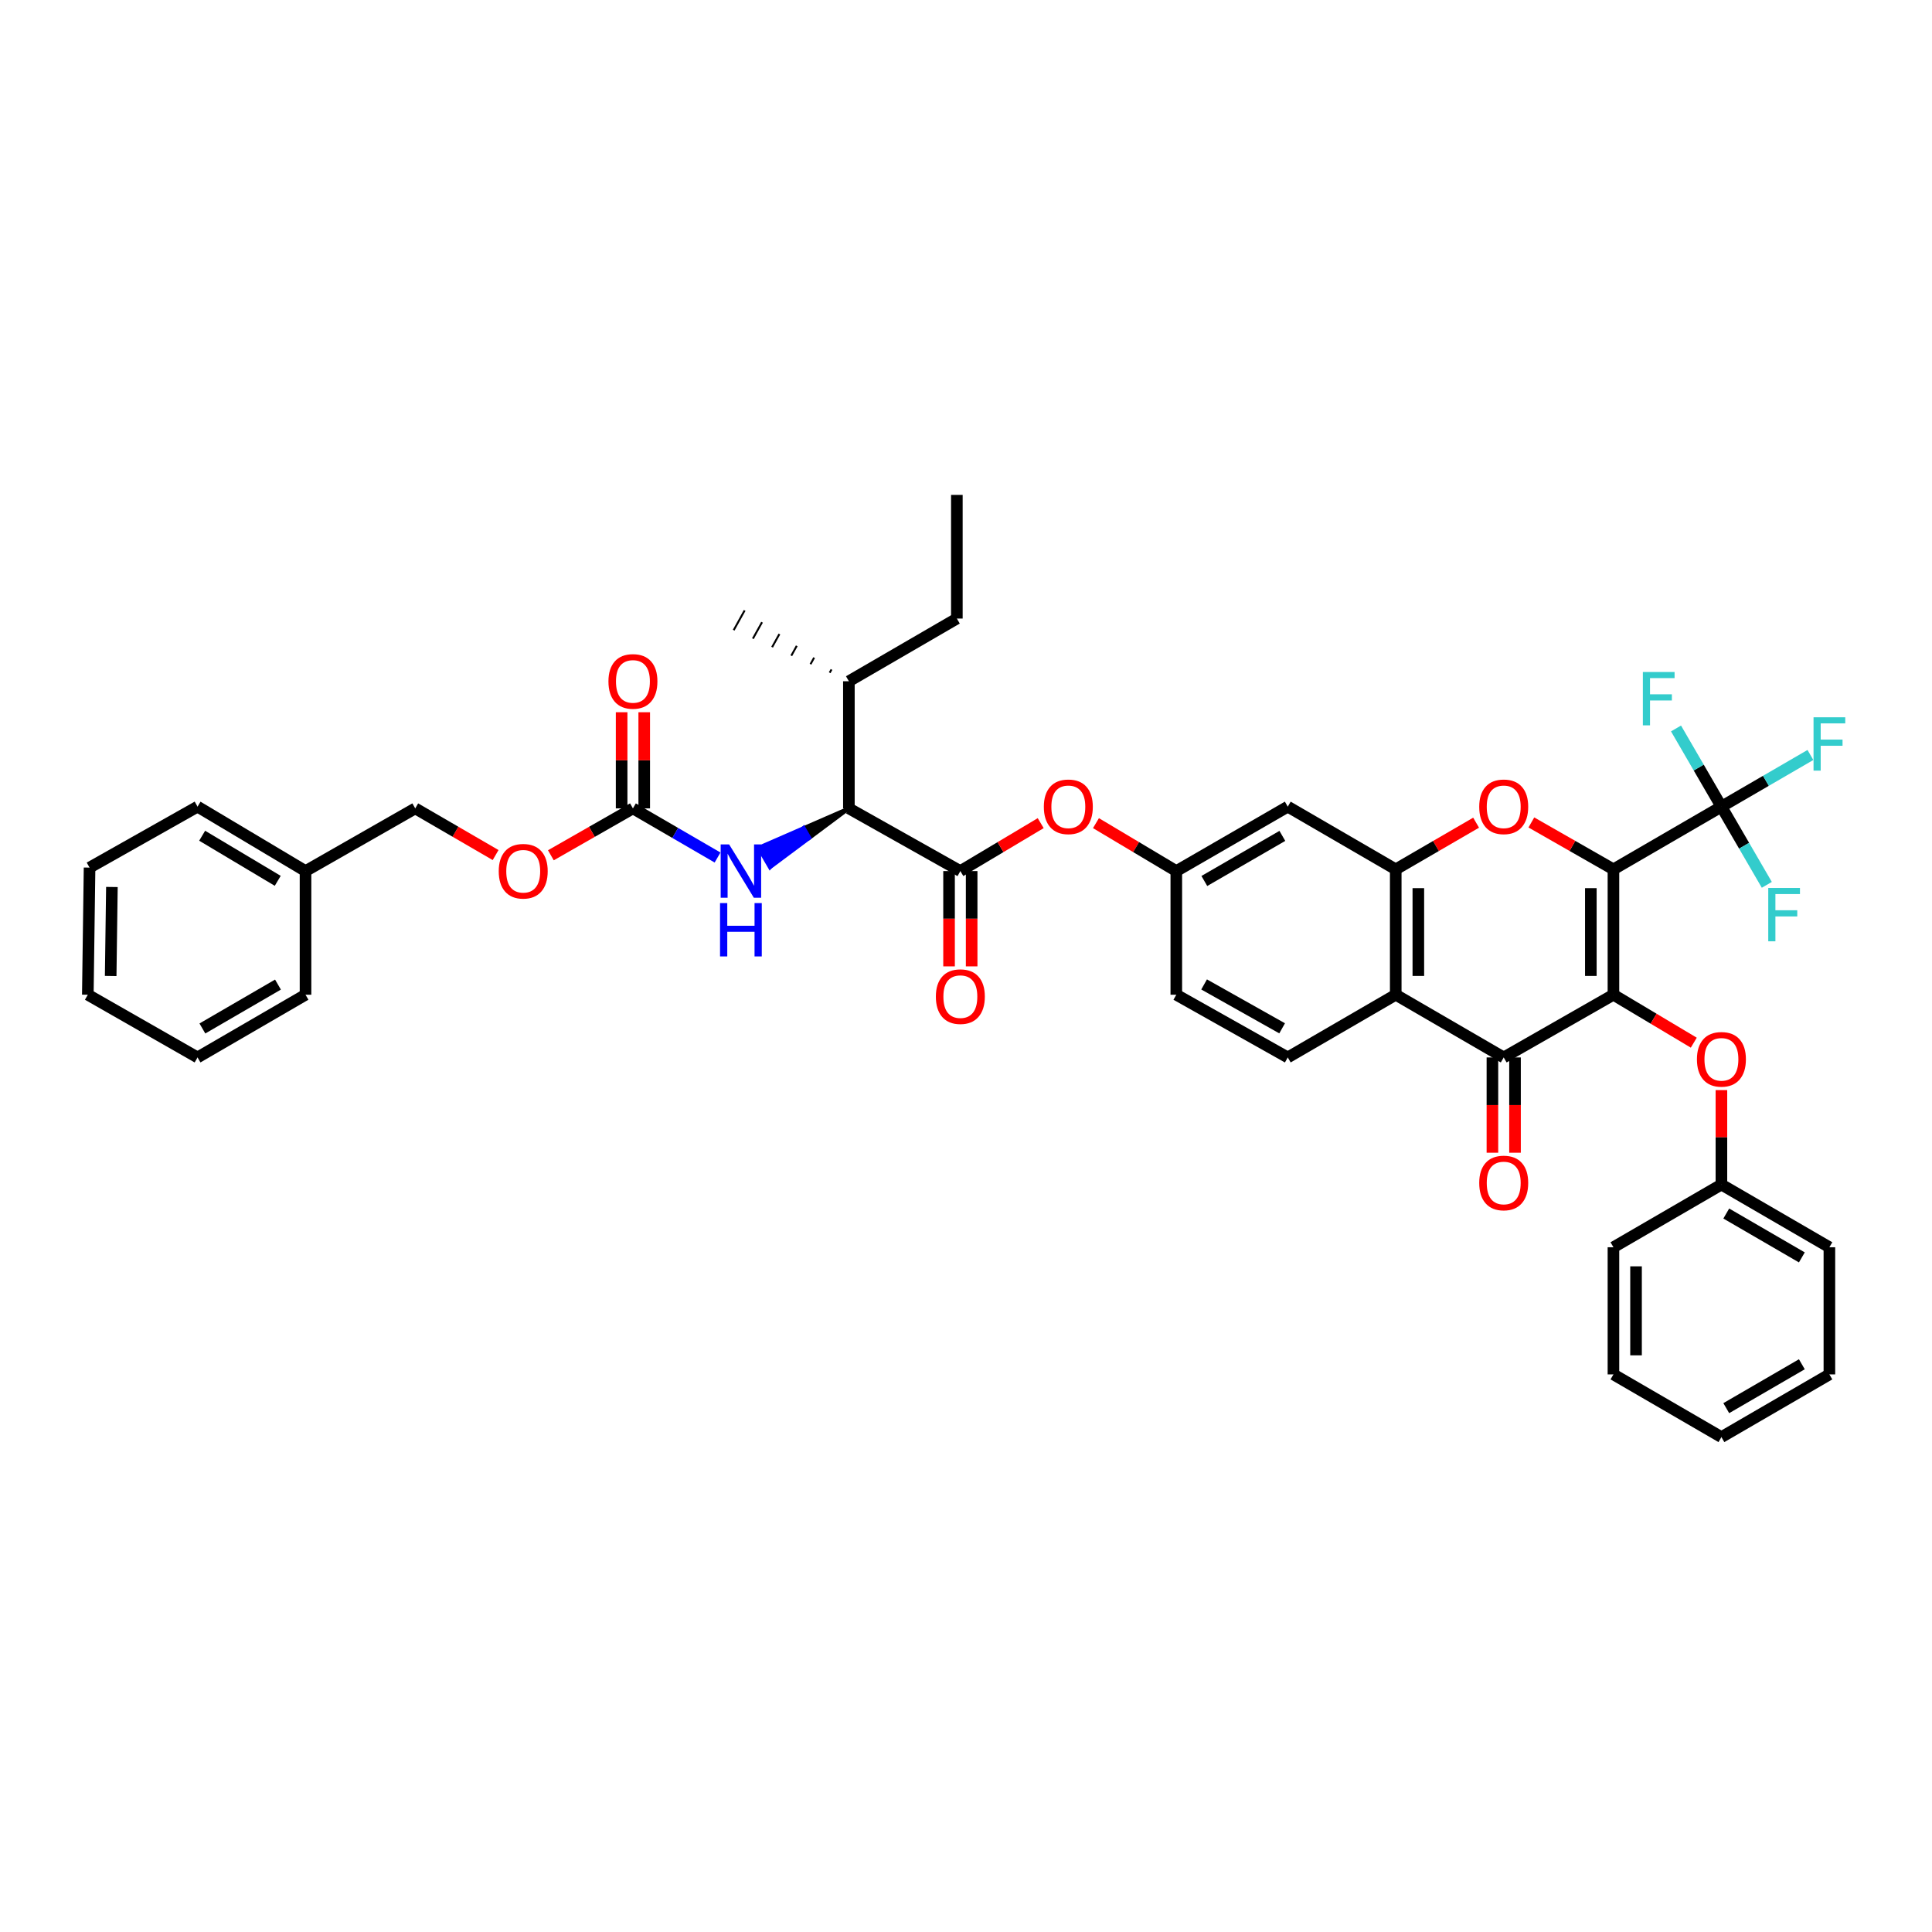 <?xml version='1.0' encoding='iso-8859-1'?>
<svg version='1.1' baseProfile='full'
              xmlns='http://www.w3.org/2000/svg'
                      xmlns:rdkit='http://www.rdkit.org/xml'
                      xmlns:xlink='http://www.w3.org/1999/xlink'
                  xml:space='preserve'
width='1000px' height='1000px' viewBox='0 0 1000 1000'>
<!-- END OF HEADER -->
<rect style='opacity:1.0;fill:#FFFFFF;stroke:none' width='1000' height='1000' x='0' y='0'> </rect>
<path class='bond-0' d='M 835.114,449.974 L 835.114,514.871' style='fill:none;fill-rule:evenodd;stroke:#000000;stroke-width:6px;stroke-linecap:butt;stroke-linejoin:miter;stroke-opacity:1' />
<path class='bond-0' d='M 823.415,459.708 L 823.415,505.136' style='fill:none;fill-rule:evenodd;stroke:#000000;stroke-width:6px;stroke-linecap:butt;stroke-linejoin:miter;stroke-opacity:1' />
<path class='bond-1' d='M 835.114,449.974 L 813.872,437.836' style='fill:none;fill-rule:evenodd;stroke:#000000;stroke-width:6px;stroke-linecap:butt;stroke-linejoin:miter;stroke-opacity:1' />
<path class='bond-1' d='M 813.872,437.836 L 792.631,425.698' style='fill:none;fill-rule:evenodd;stroke:#FF0000;stroke-width:6px;stroke-linecap:butt;stroke-linejoin:miter;stroke-opacity:1' />
<path class='bond-2' d='M 835.114,449.974 L 891.003,417.522' style='fill:none;fill-rule:evenodd;stroke:#000000;stroke-width:6px;stroke-linecap:butt;stroke-linejoin:miter;stroke-opacity:1' />
<path class='bond-3' d='M 835.114,514.871 L 778.321,547.323' style='fill:none;fill-rule:evenodd;stroke:#000000;stroke-width:6px;stroke-linecap:butt;stroke-linejoin:miter;stroke-opacity:1' />
<path class='bond-4' d='M 835.114,514.871 L 855.908,527.281' style='fill:none;fill-rule:evenodd;stroke:#000000;stroke-width:6px;stroke-linecap:butt;stroke-linejoin:miter;stroke-opacity:1' />
<path class='bond-4' d='M 855.908,527.281 L 876.701,539.691' style='fill:none;fill-rule:evenodd;stroke:#FF0000;stroke-width:6px;stroke-linecap:butt;stroke-linejoin:miter;stroke-opacity:1' />
<path class='bond-5' d='M 764.032,425.819 L 743.232,437.896' style='fill:none;fill-rule:evenodd;stroke:#FF0000;stroke-width:6px;stroke-linecap:butt;stroke-linejoin:miter;stroke-opacity:1' />
<path class='bond-5' d='M 743.232,437.896 L 722.432,449.974' style='fill:none;fill-rule:evenodd;stroke:#000000;stroke-width:6px;stroke-linecap:butt;stroke-linejoin:miter;stroke-opacity:1' />
<path class='bond-6' d='M 772.472,547.323 L 772.472,571.983' style='fill:none;fill-rule:evenodd;stroke:#000000;stroke-width:6px;stroke-linecap:butt;stroke-linejoin:miter;stroke-opacity:1' />
<path class='bond-6' d='M 772.472,571.983 L 772.472,596.643' style='fill:none;fill-rule:evenodd;stroke:#FF0000;stroke-width:6px;stroke-linecap:butt;stroke-linejoin:miter;stroke-opacity:1' />
<path class='bond-6' d='M 784.171,547.323 L 784.171,571.983' style='fill:none;fill-rule:evenodd;stroke:#000000;stroke-width:6px;stroke-linecap:butt;stroke-linejoin:miter;stroke-opacity:1' />
<path class='bond-6' d='M 784.171,571.983 L 784.171,596.643' style='fill:none;fill-rule:evenodd;stroke:#FF0000;stroke-width:6px;stroke-linecap:butt;stroke-linejoin:miter;stroke-opacity:1' />
<path class='bond-7' d='M 778.321,547.323 L 722.432,514.871' style='fill:none;fill-rule:evenodd;stroke:#000000;stroke-width:6px;stroke-linecap:butt;stroke-linejoin:miter;stroke-opacity:1' />
<path class='bond-8' d='M 891.003,417.522 L 914.035,404.148' style='fill:none;fill-rule:evenodd;stroke:#000000;stroke-width:6px;stroke-linecap:butt;stroke-linejoin:miter;stroke-opacity:1' />
<path class='bond-8' d='M 914.035,404.148 L 937.067,390.775' style='fill:none;fill-rule:evenodd;stroke:#33CCCC;stroke-width:6px;stroke-linecap:butt;stroke-linejoin:miter;stroke-opacity:1' />
<path class='bond-9' d='M 891.003,417.522 L 902.751,437.756' style='fill:none;fill-rule:evenodd;stroke:#000000;stroke-width:6px;stroke-linecap:butt;stroke-linejoin:miter;stroke-opacity:1' />
<path class='bond-9' d='M 902.751,437.756 L 914.5,457.99' style='fill:none;fill-rule:evenodd;stroke:#33CCCC;stroke-width:6px;stroke-linecap:butt;stroke-linejoin:miter;stroke-opacity:1' />
<path class='bond-10' d='M 891.003,417.522 L 879.254,397.288' style='fill:none;fill-rule:evenodd;stroke:#000000;stroke-width:6px;stroke-linecap:butt;stroke-linejoin:miter;stroke-opacity:1' />
<path class='bond-10' d='M 879.254,397.288 L 867.505,377.053' style='fill:none;fill-rule:evenodd;stroke:#33CCCC;stroke-width:6px;stroke-linecap:butt;stroke-linejoin:miter;stroke-opacity:1' />
<path class='bond-11' d='M 722.432,449.974 L 722.432,514.871' style='fill:none;fill-rule:evenodd;stroke:#000000;stroke-width:6px;stroke-linecap:butt;stroke-linejoin:miter;stroke-opacity:1' />
<path class='bond-11' d='M 734.131,459.708 L 734.131,505.136' style='fill:none;fill-rule:evenodd;stroke:#000000;stroke-width:6px;stroke-linecap:butt;stroke-linejoin:miter;stroke-opacity:1' />
<path class='bond-12' d='M 722.432,449.974 L 666.543,417.522' style='fill:none;fill-rule:evenodd;stroke:#000000;stroke-width:6px;stroke-linecap:butt;stroke-linejoin:miter;stroke-opacity:1' />
<path class='bond-13' d='M 722.432,514.871 L 666.543,547.323' style='fill:none;fill-rule:evenodd;stroke:#000000;stroke-width:6px;stroke-linecap:butt;stroke-linejoin:miter;stroke-opacity:1' />
<path class='bond-14' d='M 497.076,450.871 L 517.87,438.463' style='fill:none;fill-rule:evenodd;stroke:#000000;stroke-width:6px;stroke-linecap:butt;stroke-linejoin:miter;stroke-opacity:1' />
<path class='bond-14' d='M 517.87,438.463 L 538.664,426.055' style='fill:none;fill-rule:evenodd;stroke:#FF0000;stroke-width:6px;stroke-linecap:butt;stroke-linejoin:miter;stroke-opacity:1' />
<path class='bond-15' d='M 497.076,450.871 L 439.381,418.419' style='fill:none;fill-rule:evenodd;stroke:#000000;stroke-width:6px;stroke-linecap:butt;stroke-linejoin:miter;stroke-opacity:1' />
<path class='bond-16' d='M 491.227,450.871 L 491.227,475.531' style='fill:none;fill-rule:evenodd;stroke:#000000;stroke-width:6px;stroke-linecap:butt;stroke-linejoin:miter;stroke-opacity:1' />
<path class='bond-16' d='M 491.227,475.531 L 491.227,500.191' style='fill:none;fill-rule:evenodd;stroke:#FF0000;stroke-width:6px;stroke-linecap:butt;stroke-linejoin:miter;stroke-opacity:1' />
<path class='bond-16' d='M 502.926,450.871 L 502.926,475.531' style='fill:none;fill-rule:evenodd;stroke:#000000;stroke-width:6px;stroke-linecap:butt;stroke-linejoin:miter;stroke-opacity:1' />
<path class='bond-16' d='M 502.926,475.531 L 502.926,500.191' style='fill:none;fill-rule:evenodd;stroke:#FF0000;stroke-width:6px;stroke-linecap:butt;stroke-linejoin:miter;stroke-opacity:1' />
<path class='bond-17' d='M 327.603,418.419 L 349.504,431.136' style='fill:none;fill-rule:evenodd;stroke:#000000;stroke-width:6px;stroke-linecap:butt;stroke-linejoin:miter;stroke-opacity:1' />
<path class='bond-17' d='M 349.504,431.136 L 371.405,443.853' style='fill:none;fill-rule:evenodd;stroke:#0000FF;stroke-width:6px;stroke-linecap:butt;stroke-linejoin:miter;stroke-opacity:1' />
<path class='bond-18' d='M 333.452,418.419 L 333.452,393.536' style='fill:none;fill-rule:evenodd;stroke:#000000;stroke-width:6px;stroke-linecap:butt;stroke-linejoin:miter;stroke-opacity:1' />
<path class='bond-18' d='M 333.452,393.536 L 333.452,368.653' style='fill:none;fill-rule:evenodd;stroke:#FF0000;stroke-width:6px;stroke-linecap:butt;stroke-linejoin:miter;stroke-opacity:1' />
<path class='bond-18' d='M 321.753,418.419 L 321.753,393.536' style='fill:none;fill-rule:evenodd;stroke:#000000;stroke-width:6px;stroke-linecap:butt;stroke-linejoin:miter;stroke-opacity:1' />
<path class='bond-18' d='M 321.753,393.536 L 321.753,368.653' style='fill:none;fill-rule:evenodd;stroke:#FF0000;stroke-width:6px;stroke-linecap:butt;stroke-linejoin:miter;stroke-opacity:1' />
<path class='bond-19' d='M 327.603,418.419 L 306.364,430.556' style='fill:none;fill-rule:evenodd;stroke:#000000;stroke-width:6px;stroke-linecap:butt;stroke-linejoin:miter;stroke-opacity:1' />
<path class='bond-19' d='M 306.364,430.556 L 285.126,442.693' style='fill:none;fill-rule:evenodd;stroke:#FF0000;stroke-width:6px;stroke-linecap:butt;stroke-linejoin:miter;stroke-opacity:1' />
<path class='bond-20' d='M 439.381,418.419 L 416.011,428.606 L 418.948,433.665 Z' style='fill:#000000;fill-rule:evenodd;fill-opacity:1;stroke:#000000;stroke-width:2px;stroke-linecap:butt;stroke-linejoin:miter;stroke-opacity:1;' />
<path class='bond-20' d='M 416.011,428.606 L 398.515,448.911 L 392.641,438.794 Z' style='fill:#0000FF;fill-rule:evenodd;fill-opacity:1;stroke:#0000FF;stroke-width:2px;stroke-linecap:butt;stroke-linejoin:miter;stroke-opacity:1;' />
<path class='bond-20' d='M 416.011,428.606 L 418.948,433.665 L 398.515,448.911 Z' style='fill:#0000FF;fill-rule:evenodd;fill-opacity:1;stroke:#0000FF;stroke-width:2px;stroke-linecap:butt;stroke-linejoin:miter;stroke-opacity:1;' />
<path class='bond-21' d='M 439.381,418.419 L 439.381,352.618' style='fill:none;fill-rule:evenodd;stroke:#000000;stroke-width:6px;stroke-linecap:butt;stroke-linejoin:miter;stroke-opacity:1' />
<path class='bond-22' d='M 891.003,564.238 L 891.003,588.684' style='fill:none;fill-rule:evenodd;stroke:#FF0000;stroke-width:6px;stroke-linecap:butt;stroke-linejoin:miter;stroke-opacity:1' />
<path class='bond-22' d='M 891.003,588.684 L 891.003,613.13' style='fill:none;fill-rule:evenodd;stroke:#000000;stroke-width:6px;stroke-linecap:butt;stroke-linejoin:miter;stroke-opacity:1' />
<path class='bond-23' d='M 666.543,417.522 L 608.854,450.871' style='fill:none;fill-rule:evenodd;stroke:#000000;stroke-width:6px;stroke-linecap:butt;stroke-linejoin:miter;stroke-opacity:1' />
<path class='bond-23' d='M 663.745,432.653 L 623.363,455.997' style='fill:none;fill-rule:evenodd;stroke:#000000;stroke-width:6px;stroke-linecap:butt;stroke-linejoin:miter;stroke-opacity:1' />
<path class='bond-24' d='M 567.266,426.055 L 588.06,438.463' style='fill:none;fill-rule:evenodd;stroke:#FF0000;stroke-width:6px;stroke-linecap:butt;stroke-linejoin:miter;stroke-opacity:1' />
<path class='bond-24' d='M 588.06,438.463 L 608.854,450.871' style='fill:none;fill-rule:evenodd;stroke:#000000;stroke-width:6px;stroke-linecap:butt;stroke-linejoin:miter;stroke-opacity:1' />
<path class='bond-25' d='M 666.543,547.323 L 608.854,514.871' style='fill:none;fill-rule:evenodd;stroke:#000000;stroke-width:6px;stroke-linecap:butt;stroke-linejoin:miter;stroke-opacity:1' />
<path class='bond-25' d='M 663.626,532.258 L 623.243,509.542' style='fill:none;fill-rule:evenodd;stroke:#000000;stroke-width:6px;stroke-linecap:butt;stroke-linejoin:miter;stroke-opacity:1' />
<path class='bond-26' d='M 608.854,450.871 L 608.854,514.871' style='fill:none;fill-rule:evenodd;stroke:#000000;stroke-width:6px;stroke-linecap:butt;stroke-linejoin:miter;stroke-opacity:1' />
<path class='bond-27' d='M 256.527,442.573 L 235.728,430.496' style='fill:none;fill-rule:evenodd;stroke:#FF0000;stroke-width:6px;stroke-linecap:butt;stroke-linejoin:miter;stroke-opacity:1' />
<path class='bond-27' d='M 235.728,430.496 L 214.928,418.419' style='fill:none;fill-rule:evenodd;stroke:#000000;stroke-width:6px;stroke-linecap:butt;stroke-linejoin:miter;stroke-opacity:1' />
<path class='bond-28' d='M 439.381,352.618 L 495.27,320.166' style='fill:none;fill-rule:evenodd;stroke:#000000;stroke-width:6px;stroke-linecap:butt;stroke-linejoin:miter;stroke-opacity:1' />
<path class='bond-29' d='M 430.39,346.507 L 429.443,348.211' style='fill:none;fill-rule:evenodd;stroke:#000000;stroke-width:1.0px;stroke-linecap:butt;stroke-linejoin:miter;stroke-opacity:1' />
<path class='bond-29' d='M 421.399,340.395 L 419.505,343.804' style='fill:none;fill-rule:evenodd;stroke:#000000;stroke-width:1.0px;stroke-linecap:butt;stroke-linejoin:miter;stroke-opacity:1' />
<path class='bond-29' d='M 412.408,334.284 L 409.567,339.397' style='fill:none;fill-rule:evenodd;stroke:#000000;stroke-width:1.0px;stroke-linecap:butt;stroke-linejoin:miter;stroke-opacity:1' />
<path class='bond-29' d='M 403.418,328.173 L 399.629,334.99' style='fill:none;fill-rule:evenodd;stroke:#000000;stroke-width:1.0px;stroke-linecap:butt;stroke-linejoin:miter;stroke-opacity:1' />
<path class='bond-29' d='M 394.427,322.061 L 389.691,330.583' style='fill:none;fill-rule:evenodd;stroke:#000000;stroke-width:1.0px;stroke-linecap:butt;stroke-linejoin:miter;stroke-opacity:1' />
<path class='bond-29' d='M 385.436,315.95 L 379.754,326.176' style='fill:none;fill-rule:evenodd;stroke:#000000;stroke-width:1.0px;stroke-linecap:butt;stroke-linejoin:miter;stroke-opacity:1' />
<path class='bond-30' d='M 891.003,613.13 L 946.891,645.582' style='fill:none;fill-rule:evenodd;stroke:#000000;stroke-width:6px;stroke-linecap:butt;stroke-linejoin:miter;stroke-opacity:1' />
<path class='bond-30' d='M 893.511,628.115 L 932.634,650.831' style='fill:none;fill-rule:evenodd;stroke:#000000;stroke-width:6px;stroke-linecap:butt;stroke-linejoin:miter;stroke-opacity:1' />
<path class='bond-31' d='M 891.003,613.13 L 835.114,645.582' style='fill:none;fill-rule:evenodd;stroke:#000000;stroke-width:6px;stroke-linecap:butt;stroke-linejoin:miter;stroke-opacity:1' />
<path class='bond-32' d='M 214.928,418.419 L 158.136,450.871' style='fill:none;fill-rule:evenodd;stroke:#000000;stroke-width:6px;stroke-linecap:butt;stroke-linejoin:miter;stroke-opacity:1' />
<path class='bond-33' d='M 158.136,450.871 L 102.247,417.522' style='fill:none;fill-rule:evenodd;stroke:#000000;stroke-width:6px;stroke-linecap:butt;stroke-linejoin:miter;stroke-opacity:1' />
<path class='bond-33' d='M 143.758,455.915 L 104.636,432.571' style='fill:none;fill-rule:evenodd;stroke:#000000;stroke-width:6px;stroke-linecap:butt;stroke-linejoin:miter;stroke-opacity:1' />
<path class='bond-34' d='M 158.136,450.871 L 158.136,514.871' style='fill:none;fill-rule:evenodd;stroke:#000000;stroke-width:6px;stroke-linecap:butt;stroke-linejoin:miter;stroke-opacity:1' />
<path class='bond-35' d='M 495.27,320.166 L 495.27,256.16' style='fill:none;fill-rule:evenodd;stroke:#000000;stroke-width:6px;stroke-linecap:butt;stroke-linejoin:miter;stroke-opacity:1' />
<path class='bond-36' d='M 946.891,645.582 L 946.891,711.389' style='fill:none;fill-rule:evenodd;stroke:#000000;stroke-width:6px;stroke-linecap:butt;stroke-linejoin:miter;stroke-opacity:1' />
<path class='bond-37' d='M 835.114,645.582 L 835.114,711.389' style='fill:none;fill-rule:evenodd;stroke:#000000;stroke-width:6px;stroke-linecap:butt;stroke-linejoin:miter;stroke-opacity:1' />
<path class='bond-37' d='M 846.813,655.453 L 846.813,701.518' style='fill:none;fill-rule:evenodd;stroke:#000000;stroke-width:6px;stroke-linecap:butt;stroke-linejoin:miter;stroke-opacity:1' />
<path class='bond-38' d='M 102.247,417.522 L 46.358,449.07' style='fill:none;fill-rule:evenodd;stroke:#000000;stroke-width:6px;stroke-linecap:butt;stroke-linejoin:miter;stroke-opacity:1' />
<path class='bond-39' d='M 158.136,514.871 L 102.247,547.323' style='fill:none;fill-rule:evenodd;stroke:#000000;stroke-width:6px;stroke-linecap:butt;stroke-linejoin:miter;stroke-opacity:1' />
<path class='bond-39' d='M 143.878,509.621 L 104.756,532.338' style='fill:none;fill-rule:evenodd;stroke:#000000;stroke-width:6px;stroke-linecap:butt;stroke-linejoin:miter;stroke-opacity:1' />
<path class='bond-40' d='M 46.358,449.07 L 45.455,514.871' style='fill:none;fill-rule:evenodd;stroke:#000000;stroke-width:6px;stroke-linecap:butt;stroke-linejoin:miter;stroke-opacity:1' />
<path class='bond-40' d='M 57.92,459.101 L 57.288,505.161' style='fill:none;fill-rule:evenodd;stroke:#000000;stroke-width:6px;stroke-linecap:butt;stroke-linejoin:miter;stroke-opacity:1' />
<path class='bond-41' d='M 102.247,547.323 L 45.455,514.871' style='fill:none;fill-rule:evenodd;stroke:#000000;stroke-width:6px;stroke-linecap:butt;stroke-linejoin:miter;stroke-opacity:1' />
<path class='bond-42' d='M 946.891,711.389 L 891.003,743.84' style='fill:none;fill-rule:evenodd;stroke:#000000;stroke-width:6px;stroke-linecap:butt;stroke-linejoin:miter;stroke-opacity:1' />
<path class='bond-42' d='M 932.634,706.139 L 893.511,728.855' style='fill:none;fill-rule:evenodd;stroke:#000000;stroke-width:6px;stroke-linecap:butt;stroke-linejoin:miter;stroke-opacity:1' />
<path class='bond-43' d='M 835.114,711.389 L 891.003,743.84' style='fill:none;fill-rule:evenodd;stroke:#000000;stroke-width:6px;stroke-linecap:butt;stroke-linejoin:miter;stroke-opacity:1' />
<path  class='atom-2' d='M 765.647 417.6
Q 765.647 410.97, 768.923 407.266
Q 772.199 403.561, 778.321 403.561
Q 784.444 403.561, 787.72 407.266
Q 790.995 410.97, 790.995 417.6
Q 790.995 424.307, 787.681 428.129
Q 784.366 431.912, 778.321 431.912
Q 772.238 431.912, 768.923 428.129
Q 765.647 424.346, 765.647 417.6
M 778.321 428.792
Q 782.533 428.792, 784.795 425.984
Q 787.096 423.137, 787.096 417.6
Q 787.096 412.179, 784.795 409.449
Q 782.533 406.681, 778.321 406.681
Q 774.11 406.681, 771.809 409.41
Q 769.547 412.14, 769.547 417.6
Q 769.547 423.176, 771.809 425.984
Q 774.11 428.792, 778.321 428.792
' fill='#FF0000'/>
<path  class='atom-10' d='M 377.389 437.066
L 386.436 451.689
Q 387.333 453.132, 388.776 455.745
Q 390.219 458.358, 390.297 458.514
L 390.297 437.066
L 393.962 437.066
L 393.962 464.675
L 390.18 464.675
L 380.47 448.687
Q 379.339 446.815, 378.13 444.67
Q 376.96 442.525, 376.609 441.862
L 376.609 464.675
L 373.021 464.675
L 373.021 437.066
L 377.389 437.066
' fill='#0000FF'/>
<path  class='atom-10' d='M 372.69 467.436
L 376.433 467.436
L 376.433 479.174
L 390.55 479.174
L 390.55 467.436
L 394.294 467.436
L 394.294 495.046
L 390.55 495.046
L 390.55 482.294
L 376.433 482.294
L 376.433 495.046
L 372.69 495.046
L 372.69 467.436
' fill='#0000FF'/>
<path  class='atom-11' d='M 878.329 548.304
Q 878.329 541.675, 881.604 537.97
Q 884.88 534.265, 891.003 534.265
Q 897.125 534.265, 900.401 537.97
Q 903.676 541.675, 903.676 548.304
Q 903.676 555.011, 900.362 558.833
Q 897.047 562.616, 891.003 562.616
Q 884.919 562.616, 881.604 558.833
Q 878.329 555.05, 878.329 548.304
M 891.003 559.496
Q 895.214 559.496, 897.476 556.688
Q 899.777 553.842, 899.777 548.304
Q 899.777 542.883, 897.476 540.154
Q 895.214 537.385, 891.003 537.385
Q 886.791 537.385, 884.49 540.115
Q 882.228 542.844, 882.228 548.304
Q 882.228 553.881, 884.49 556.688
Q 886.791 559.496, 891.003 559.496
' fill='#FF0000'/>
<path  class='atom-13' d='M 540.291 417.6
Q 540.291 410.97, 543.567 407.266
Q 546.843 403.561, 552.965 403.561
Q 559.088 403.561, 562.364 407.266
Q 565.639 410.97, 565.639 417.6
Q 565.639 424.307, 562.325 428.129
Q 559.01 431.912, 552.965 431.912
Q 546.882 431.912, 543.567 428.129
Q 540.291 424.346, 540.291 417.6
M 552.965 428.792
Q 557.177 428.792, 559.439 425.984
Q 561.74 423.137, 561.74 417.6
Q 561.74 412.179, 559.439 409.449
Q 557.177 406.681, 552.965 406.681
Q 548.754 406.681, 546.453 409.41
Q 544.191 412.14, 544.191 417.6
Q 544.191 423.176, 546.453 425.984
Q 548.754 428.792, 552.965 428.792
' fill='#FF0000'/>
<path  class='atom-16' d='M 765.647 612.304
Q 765.647 605.675, 768.923 601.97
Q 772.199 598.265, 778.321 598.265
Q 784.444 598.265, 787.72 601.97
Q 790.995 605.675, 790.995 612.304
Q 790.995 619.012, 787.681 622.833
Q 784.366 626.616, 778.321 626.616
Q 772.238 626.616, 768.923 622.833
Q 765.647 619.051, 765.647 612.304
M 778.321 623.496
Q 782.533 623.496, 784.795 620.689
Q 787.096 617.842, 787.096 612.304
Q 787.096 606.884, 784.795 604.154
Q 782.533 601.385, 778.321 601.385
Q 774.11 601.385, 771.809 604.115
Q 769.547 606.845, 769.547 612.304
Q 769.547 617.881, 771.809 620.689
Q 774.11 623.496, 778.321 623.496
' fill='#FF0000'/>
<path  class='atom-17' d='M 484.402 515.852
Q 484.402 509.223, 487.678 505.518
Q 490.954 501.813, 497.076 501.813
Q 503.199 501.813, 506.475 505.518
Q 509.75 509.223, 509.75 515.852
Q 509.75 522.56, 506.436 526.381
Q 503.121 530.164, 497.076 530.164
Q 490.993 530.164, 487.678 526.381
Q 484.402 522.599, 484.402 515.852
M 497.076 527.044
Q 501.288 527.044, 503.55 524.237
Q 505.851 521.39, 505.851 515.852
Q 505.851 510.432, 503.55 507.702
Q 501.288 504.933, 497.076 504.933
Q 492.865 504.933, 490.564 507.663
Q 488.302 510.393, 488.302 515.852
Q 488.302 521.429, 490.564 524.237
Q 492.865 527.044, 497.076 527.044
' fill='#FF0000'/>
<path  class='atom-18' d='M 314.929 352.696
Q 314.929 346.067, 318.205 342.362
Q 321.48 338.657, 327.603 338.657
Q 333.725 338.657, 337.001 342.362
Q 340.277 346.067, 340.277 352.696
Q 340.277 359.404, 336.962 363.225
Q 333.647 367.008, 327.603 367.008
Q 321.519 367.008, 318.205 363.225
Q 314.929 359.443, 314.929 352.696
M 327.603 363.888
Q 331.815 363.888, 334.076 361.08
Q 336.377 358.234, 336.377 352.696
Q 336.377 347.276, 334.076 344.546
Q 331.815 341.777, 327.603 341.777
Q 323.391 341.777, 321.09 344.507
Q 318.829 347.237, 318.829 352.696
Q 318.829 358.273, 321.09 361.08
Q 323.391 363.888, 327.603 363.888
' fill='#FF0000'/>
<path  class='atom-19' d='M 258.143 450.949
Q 258.143 444.319, 261.419 440.614
Q 264.695 436.91, 270.817 436.91
Q 276.94 436.91, 280.215 440.614
Q 283.491 444.319, 283.491 450.949
Q 283.491 457.656, 280.176 461.478
Q 276.862 465.26, 270.817 465.26
Q 264.734 465.26, 261.419 461.478
Q 258.143 457.695, 258.143 450.949
M 270.817 462.141
Q 275.029 462.141, 277.29 459.333
Q 279.591 456.486, 279.591 450.949
Q 279.591 445.528, 277.29 442.798
Q 275.029 440.029, 270.817 440.029
Q 266.605 440.029, 264.305 442.759
Q 262.043 445.489, 262.043 450.949
Q 262.043 456.525, 264.305 459.333
Q 266.605 462.141, 270.817 462.141
' fill='#FF0000'/>
<path  class='atom-20' d='M 938.683 371.265
L 955.1 371.265
L 955.1 374.424
L 942.387 374.424
L 942.387 382.808
L 953.696 382.808
L 953.696 386.006
L 942.387 386.006
L 942.387 398.875
L 938.683 398.875
L 938.683 371.265
' fill='#33CCCC'/>
<path  class='atom-21' d='M 915.246 459.606
L 931.663 459.606
L 931.663 462.765
L 918.95 462.765
L 918.95 471.149
L 930.259 471.149
L 930.259 474.347
L 918.95 474.347
L 918.95 487.216
L 915.246 487.216
L 915.246 459.606
' fill='#33CCCC'/>
<path  class='atom-22' d='M 850.342 347.828
L 866.76 347.828
L 866.76 350.987
L 854.047 350.987
L 854.047 359.371
L 865.356 359.371
L 865.356 362.569
L 854.047 362.569
L 854.047 375.438
L 850.342 375.438
L 850.342 347.828
' fill='#33CCCC'/>
</svg>
